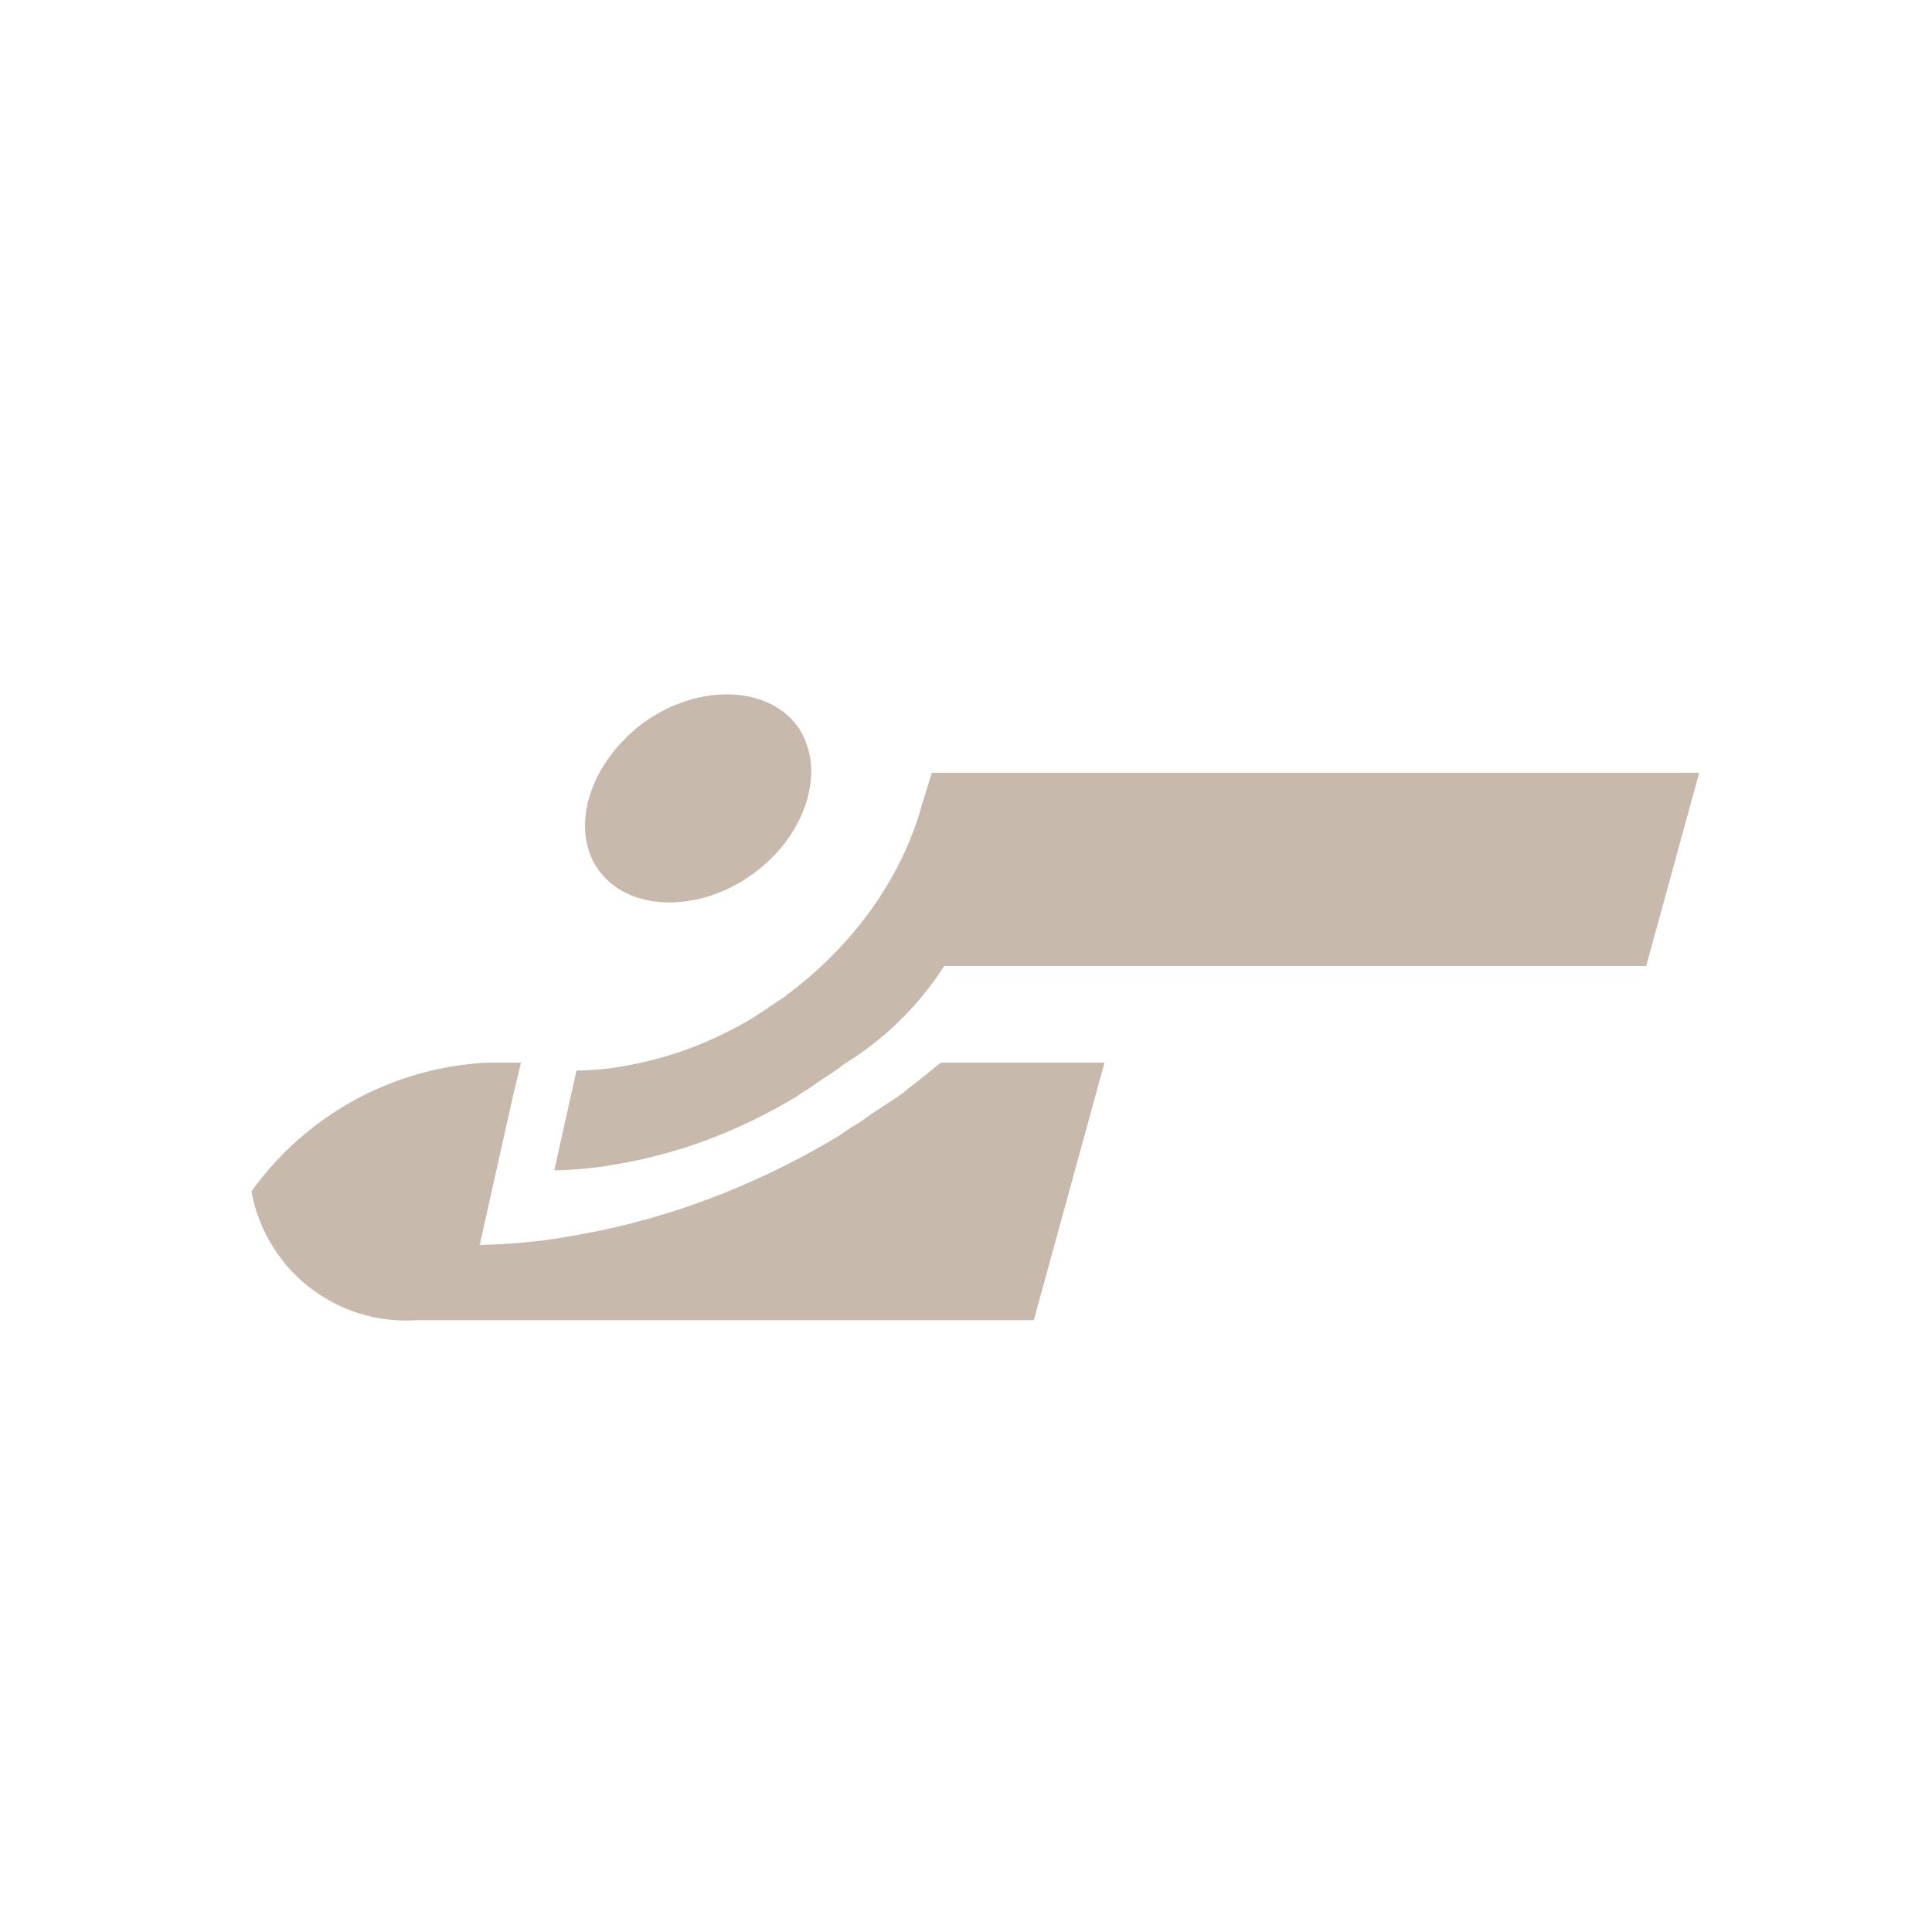 <svg id="Слой_1" data-name="Слой 1" xmlns="http://www.w3.org/2000/svg" viewBox="0 0 60 60"><defs><style>.cls-1{fill:#c7b9ac;}</style></defs><title>LL_icons</title><path class="cls-1" d="M28.938,24l-.309,1h0l-.005.02a9.489,9.489,0,0,1-.324.962,10.149,10.149,0,0,1-.424.928,11.093,11.093,0,0,1-1.115,1.73,12.125,12.125,0,0,1-2.296,2.234c-.03.023-.057.049-.087.071-.137.102-.285.189-.427.285-.086.058-.169.122-.256.178-.023.015-.048.026-.071.041-.079.05-.152.107-.232.155q-.509.306-1.047.561-.268.127-.543.241-.301.125-.607.232a11.203,11.203,0,0,1-1.875.48c-.117.019-.235.041-.353.056a9.927,9.927,0,0,1-1.063.074L17.213,36.347a13.669,13.669,0,0,0,1.384-.102c.162-.021.324-.05.485-.077a15.416,15.416,0,0,0,2.58-.66q.422-.147.836-.319.377-.156.746-.332.738-.35,1.441-.771c.11-.066.211-.145.319-.213.032-.02.066-.036.097-.056.121-.076.234-.165.352-.244.195-.132.399-.253.588-.393a1.617,1.617,0,0,1,.172-.132,9.767,9.767,0,0,0,3.084-3.008L29.326,30h21.797l1.647-6Z"/><path class="cls-1" d="M29.333,33c-.042,0-.088.008-.131.01-.329.272-.66.544-1.002.799-.061.046-.116.1-.178.146-.281.208-.584.387-.874.584-.177.118-.345.25-.524.363-.047.03-.097.054-.145.083-.161.102-.311.219-.474.317q-1.042.625-2.142,1.147-.549.26-1.109.493-.615.255-1.242.474a22.915,22.915,0,0,1-3.835.981c-.24.04-.48.083-.721.114a20.34,20.34,0,0,1-2.058.152l1.029-4.607L16.181,33H15.163a9.597,9.597,0,0,0-7.353,4,4.879,4.879,0,0,0,5.121,4c.024,0,.045-.002.068-.003V41H32.105l2.196-8H29.333Z"/><path class="cls-1" d="M18.341,26.57a2.127,2.127,0,0,0,.44.679l.014.015c.013.013.024.027.036.039s.028.022.042.034c.027.025.052.052.081.076a2.274,2.274,0,0,0,.181.139,2.535,2.535,0,0,0,.643.317,3.154,3.154,0,0,0,.835.152,3.798,3.798,0,0,0,.681-.028c.046-.006.092-.014.138-.022a4.391,4.391,0,0,0,.734-.188q.12-.042.238-.091.107-.044.212-.094.21-.1.41-.219c.031-.019.06-.041.091-.061l.028-.016c.034-.022.066-.047.1-.07.055-.038.113-.072.167-.112.012-.009.022-.019.034-.028a4.749,4.749,0,0,0,.898-.874,4.344,4.344,0,0,0,.436-.677,3.973,3.973,0,0,0,.166-.363,3.735,3.735,0,0,0,.127-.376,3.255,3.255,0,0,0,.112-.637c.002-.026.002-.051.003-.076.002-.043.005-.085.005-.127a2.582,2.582,0,0,0-.063-.576q-.021-.091-.048-.179l-.002-.005q-.025-.084-.056-.166a2.097,2.097,0,0,0-.358-.606,2.175,2.175,0,0,0-.253-.253q-.069-.059-.144-.112t-.155-.102a2.577,2.577,0,0,0-.526-.242c-.04-.013-.081-.024-.122-.036-.025-.007-.048-.015-.073-.021a3.254,3.254,0,0,0-.64-.095,3.716,3.716,0,0,0-.397.001,3.967,3.967,0,0,0-.397.043,4.337,4.337,0,0,0-.78.201,4.756,4.756,0,0,0-1.407.797c-.09.073-.175.151-.259.231-.027.026-.055.051-.082.078l.002.006.001.003c-.037.037-.078.07-.114.108q-.08.084-.156.172-.083.096-.161.197a4.38,4.38,0,0,0-.41.637c-.022.041-.044.082-.064.124a3.796,3.796,0,0,0-.241.637,3.153,3.153,0,0,0-.119.841,2.535,2.535,0,0,0,.098.711A2.276,2.276,0,0,0,18.341,26.57Z"/></svg>